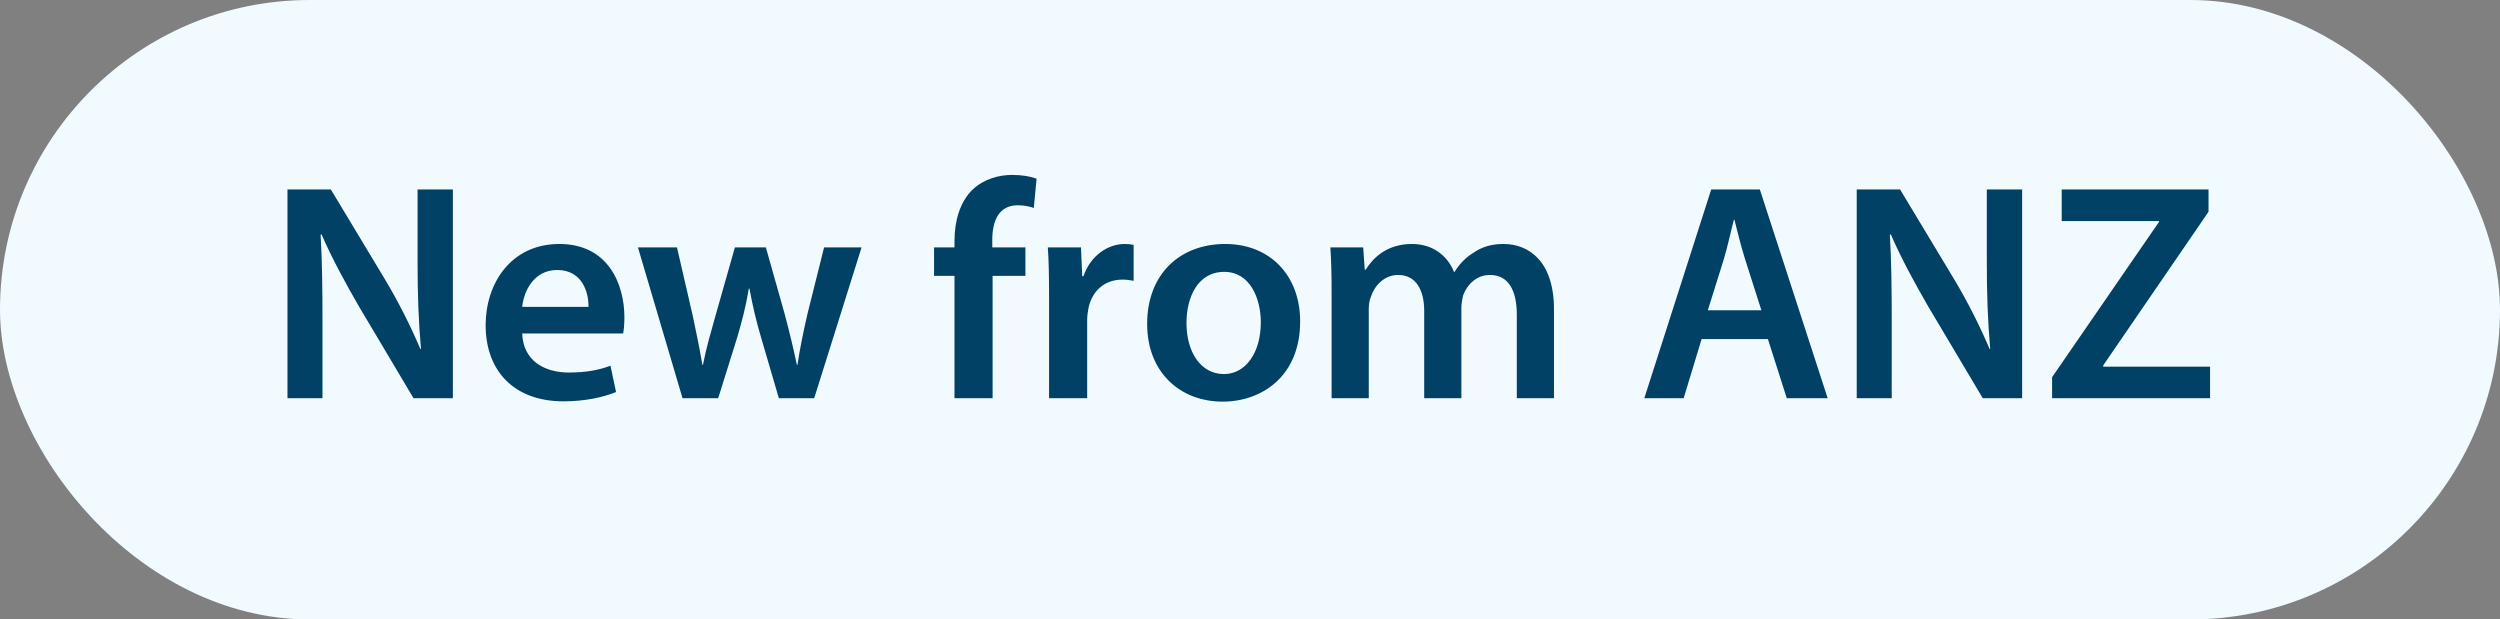 <svg width="113" height="28" viewBox="0 0 113 28" fill="none" xmlns="http://www.w3.org/2000/svg">
<rect x="0" y="0" width="113" height="28" fill="#808080" stroke="none"/>
<rect width="113" height="28" rx="14" fill="#F0FAFF"/>
<path d="M14.576 18V14.626C14.576 13.072 14.562 11.826 14.492 10.608L14.534 10.594C14.996 11.658 15.626 12.82 16.228 13.856L18.692 18H20.47V8.564H18.874V11.854C18.874 13.296 18.916 14.514 19.028 15.774H19C18.566 14.752 18.02 13.66 17.39 12.61L14.954 8.564H12.994V18H14.576ZM28.167 15.074C28.195 14.92 28.223 14.668 28.223 14.346C28.223 12.848 27.495 11.028 25.283 11.028C23.099 11.028 21.951 12.806 21.951 14.696C21.951 16.782 23.253 18.14 25.465 18.14C26.445 18.14 27.257 17.958 27.845 17.72L27.593 16.53C27.075 16.726 26.501 16.838 25.703 16.838C24.611 16.838 23.645 16.306 23.603 15.074H28.167ZM23.603 13.87C23.673 13.17 24.121 12.204 25.185 12.204C26.333 12.204 26.613 13.24 26.599 13.87H23.603ZM28.835 11.182L30.851 18H32.461L33.329 15.228C33.525 14.556 33.707 13.884 33.847 13.044H33.875C34.029 13.87 34.183 14.514 34.393 15.228L35.205 18H36.801L38.943 11.182H37.249L36.493 14.206C36.311 15.004 36.157 15.746 36.045 16.488H36.017C35.863 15.746 35.681 15.004 35.471 14.206L34.617 11.182H33.217L32.335 14.29C32.139 14.99 31.915 15.746 31.775 16.488H31.747C31.621 15.746 31.467 15.004 31.313 14.276L30.599 11.182H28.835ZM44.865 18V12.47H46.349V11.182H44.851V10.832C44.851 9.992 45.145 9.278 45.999 9.278C46.307 9.278 46.545 9.334 46.727 9.404L46.853 8.074C46.573 7.976 46.209 7.906 45.747 7.906C45.159 7.906 44.473 8.088 43.969 8.564C43.381 9.124 43.143 10.006 43.143 10.888V11.182H42.219V12.47H43.143V18H44.865ZM47.418 18H49.14V14.472C49.14 14.276 49.168 14.094 49.196 13.94C49.35 13.17 49.91 12.638 50.736 12.638C50.946 12.638 51.1 12.666 51.24 12.694V11.07C51.1 11.042 51.002 11.028 50.834 11.028C50.106 11.028 49.308 11.518 48.972 12.484H48.916L48.86 11.182H47.362C47.404 11.798 47.418 12.456 47.418 13.38V18ZM55.379 11.028C53.321 11.028 51.851 12.4 51.851 14.64C51.851 16.824 53.335 18.154 55.267 18.154C57.003 18.154 58.767 17.034 58.767 14.528C58.767 12.456 57.409 11.028 55.379 11.028ZM55.337 12.288C56.513 12.288 56.989 13.506 56.989 14.57C56.989 15.942 56.303 16.908 55.323 16.908C54.273 16.908 53.629 15.914 53.629 14.598C53.629 13.464 54.119 12.288 55.337 12.288ZM60.188 18H61.868V13.968C61.868 13.772 61.896 13.576 61.966 13.408C62.12 12.932 62.554 12.428 63.198 12.428C63.996 12.428 64.374 13.1 64.374 14.052V18H66.054V13.912C66.054 13.716 66.096 13.506 66.138 13.338C66.32 12.848 66.754 12.428 67.342 12.428C68.168 12.428 68.56 13.1 68.56 14.234V18H70.24V13.982C70.24 11.798 69.092 11.028 67.958 11.028C67.398 11.028 66.964 11.168 66.586 11.434C66.264 11.63 65.984 11.91 65.746 12.288H65.718C65.424 11.532 64.724 11.028 63.828 11.028C62.68 11.028 62.064 11.658 61.728 12.19H61.686L61.616 11.182H60.132C60.174 11.77 60.188 12.428 60.188 13.212V18ZM79.909 15.326L80.763 18H82.611L79.545 8.564H77.347L74.323 18H76.101L76.913 15.326H79.909ZM77.193 14.024L77.921 11.7C78.089 11.14 78.229 10.482 78.369 9.936H78.397C78.537 10.482 78.691 11.126 78.873 11.7L79.615 14.024H77.193ZM85.506 18V14.626C85.506 13.072 85.492 11.826 85.422 10.608L85.464 10.594C85.926 11.658 86.556 12.82 87.158 13.856L89.622 18H91.4V8.564H89.804V11.854C89.804 13.296 89.846 14.514 89.958 15.774H89.93C89.496 14.752 88.95 13.66 88.32 12.61L85.884 8.564H83.924V18H85.506ZM92.755 18H99.895V16.572H95.065V16.516L99.825 9.572V8.564H93.189V9.992H97.585V10.034L92.755 17.048V18Z" fill="#004165"/>
</svg>
